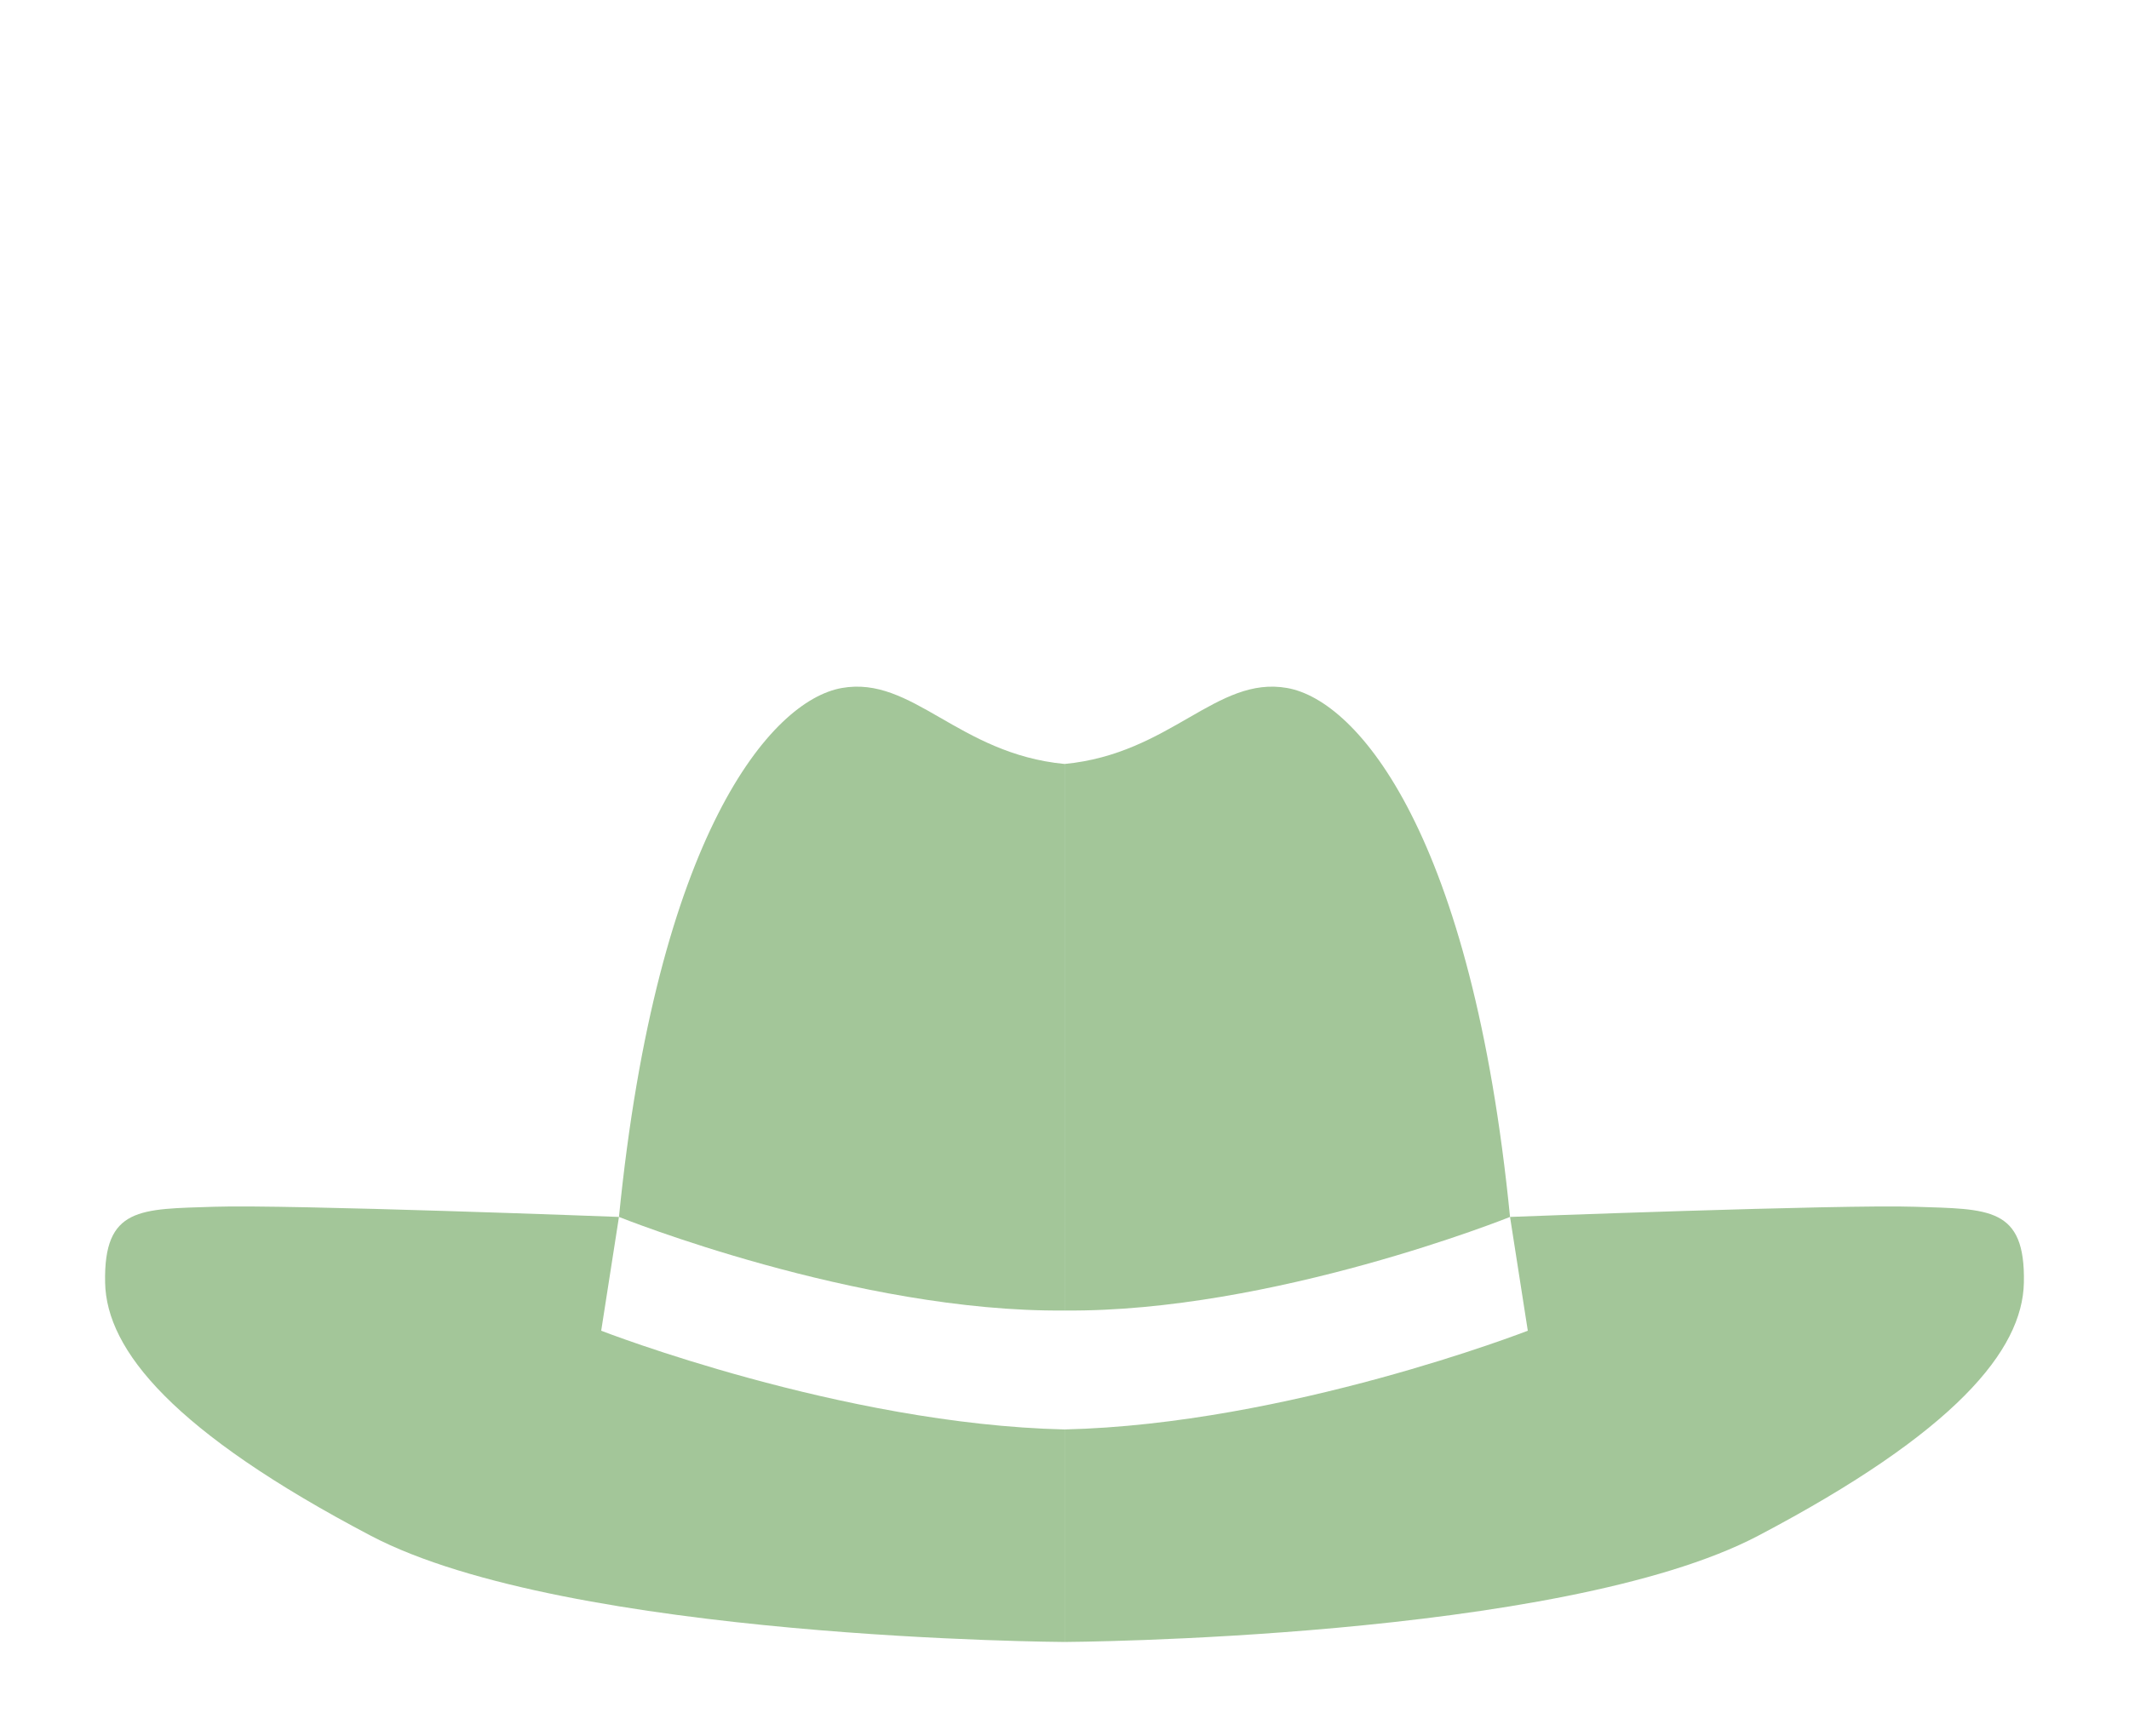 <svg id="Ebene_4" data-name="Ebene 4" xmlns="http://www.w3.org/2000/svg" viewBox="0 0 173.77 141.73"><defs><style>.cls-1{fill:#a3c699;}</style></defs><title>Symbol_Deckel</title><path class="cls-1" d="M86.89,62.37c-8.69-.83-12.41-7.23-18.19-6.2s-15.08,12-18.18,43.18c0,0,19.42,7.8,36.37,7.64Z"/><path class="cls-1" d="M50.52,99.35l-1.45,9.29s19.63,7.64,37.82,8.06v17.35s-40.5-.2-56.62-8.67S8.69,110.23,8.58,104.72c-.13-6.21,2.89-6,8.88-6.2S50.52,99.35,50.52,99.35Z"/><path class="cls-1" d="M86.89,62.37c8.68-.83,12.4-7.23,18.18-6.2s15.09,12,18.18,43.18c0,0-19.42,7.8-36.36,7.64Z"/><path class="cls-1" d="M123.25,99.35l1.45,9.29s-19.63,7.64-37.81,8.06v17.35s40.5-.2,56.61-8.67,21.58-15.15,21.69-20.66c.13-6.21-2.89-6-8.88-6.2S123.25,99.35,123.25,99.35Z"/></svg>
